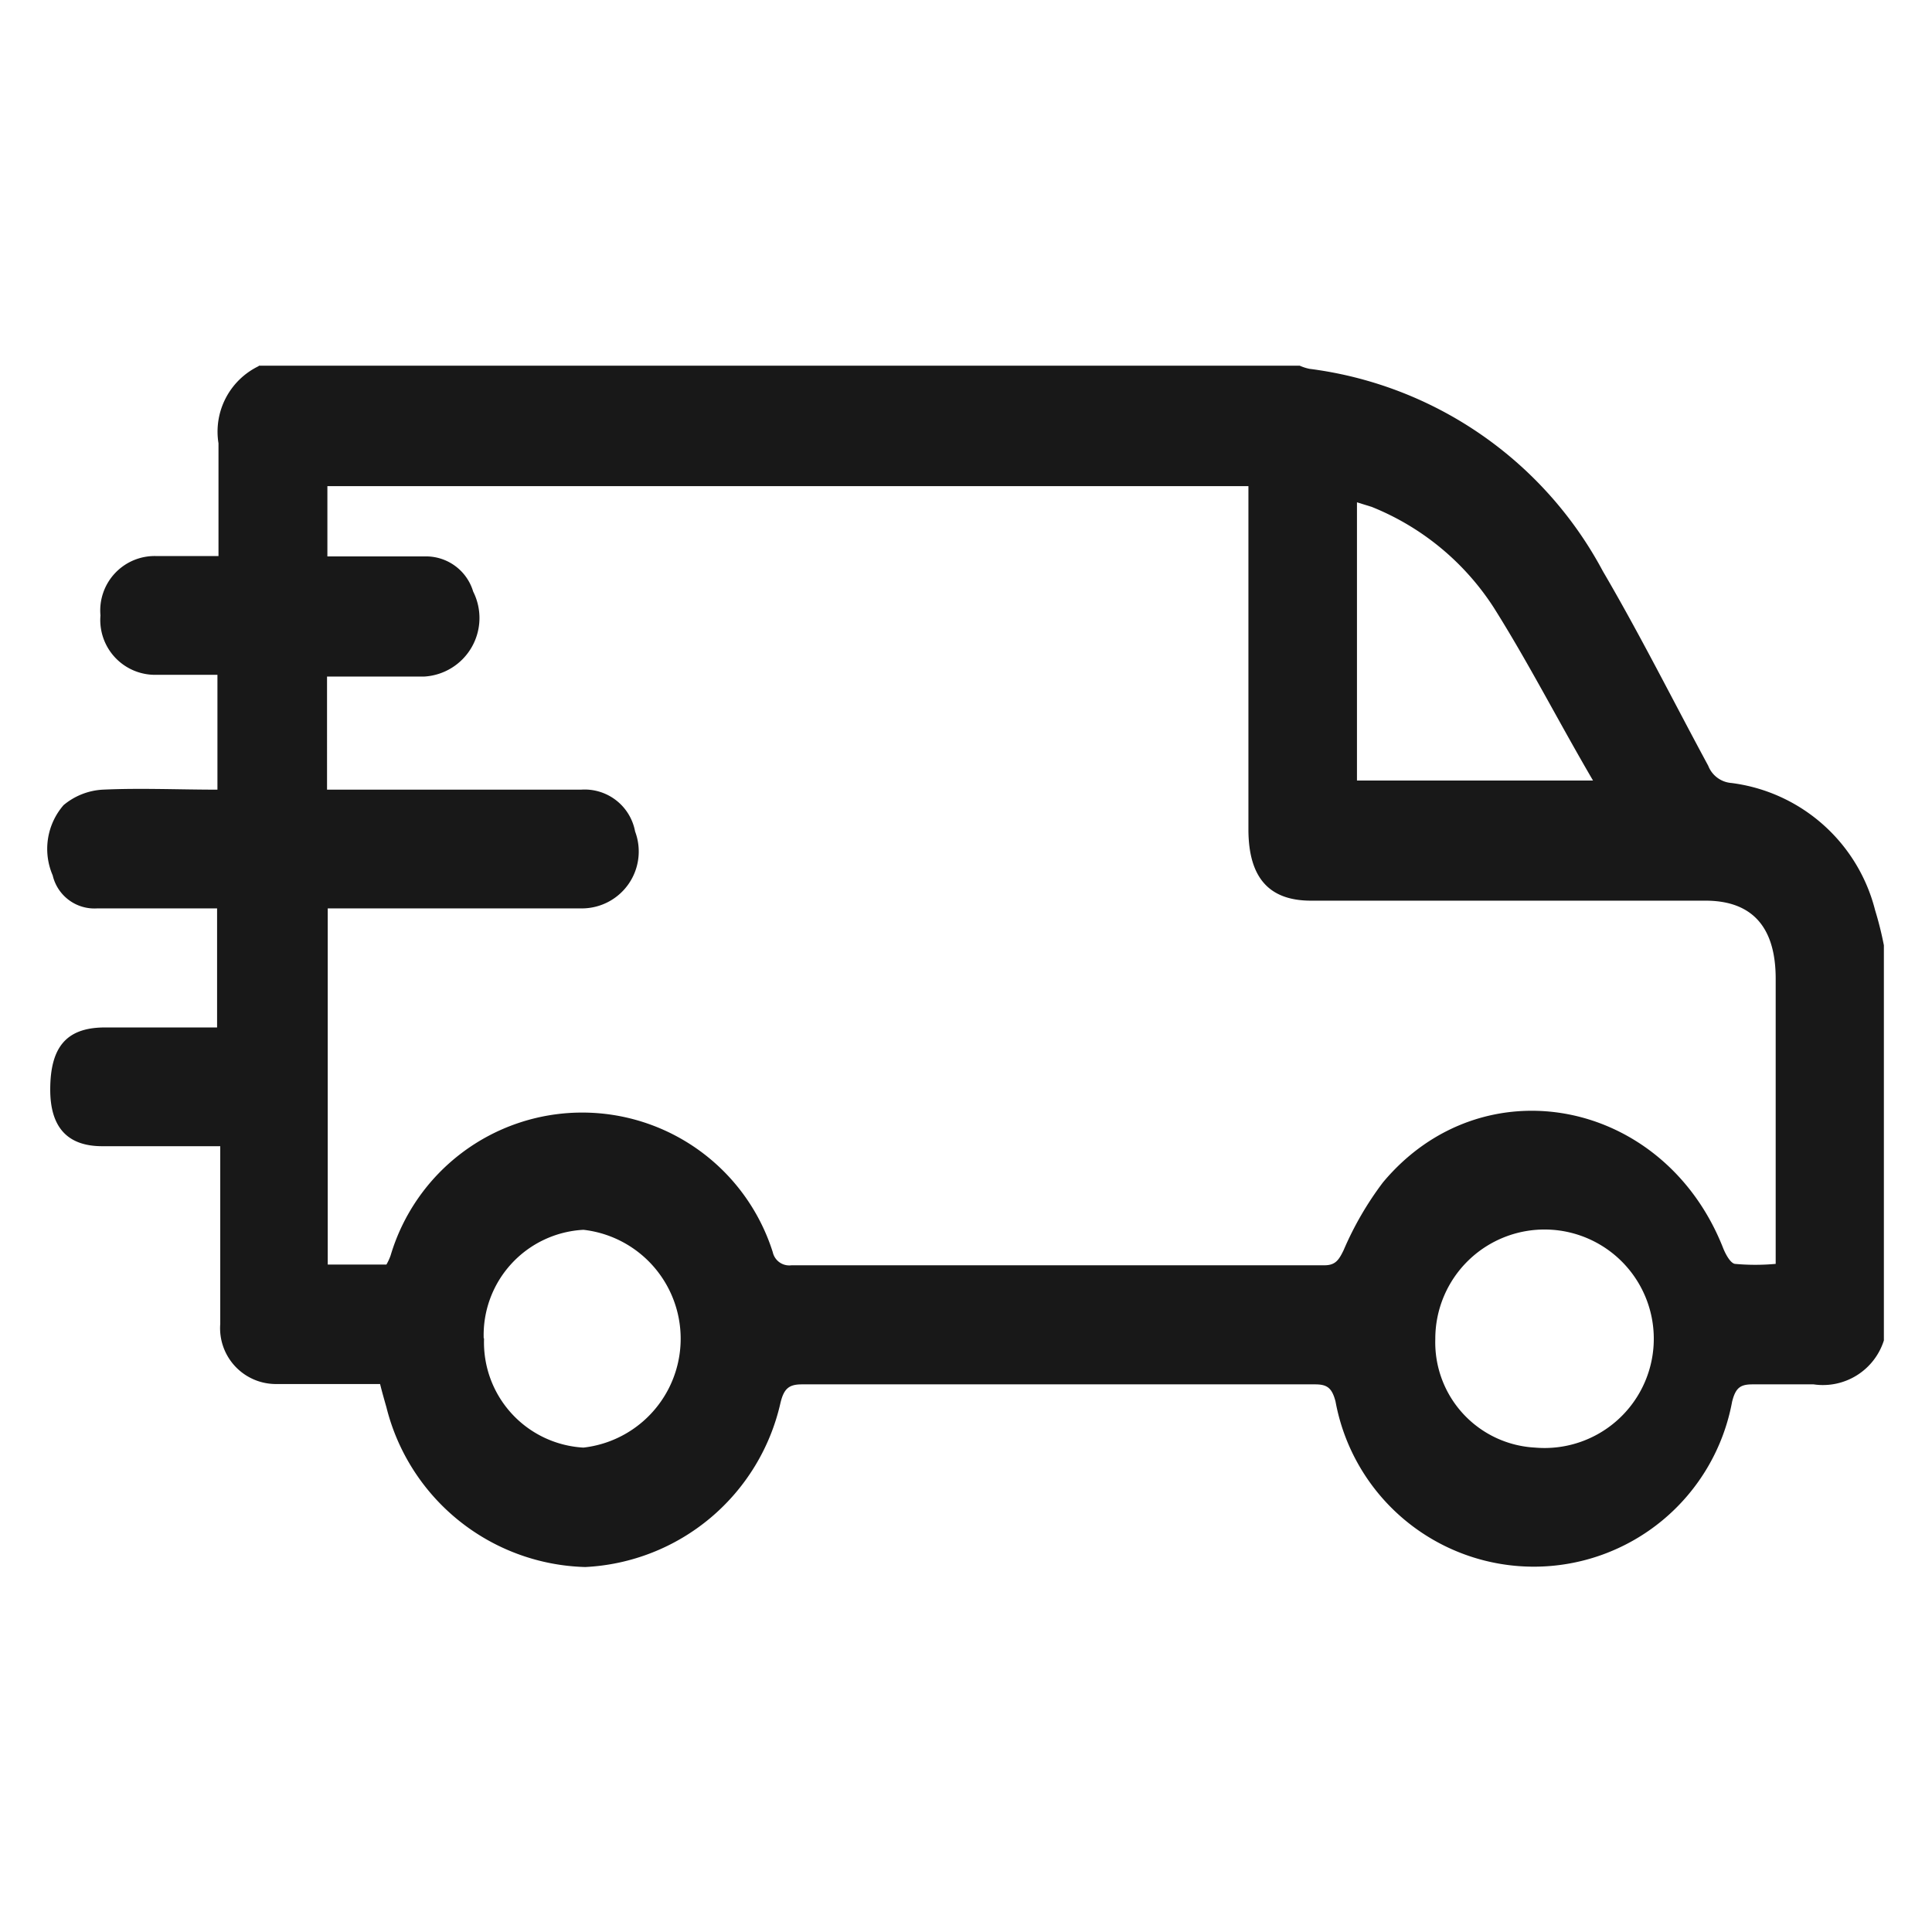 <svg id="Layer_1" data-name="Layer 1" xmlns="http://www.w3.org/2000/svg" viewBox="0 0 55 55"><defs><style>.cls-1{fill:#181818;}</style></defs><title>upfitting</title><path class="cls-1" d="M43.7,41.21a3.11,3.11,0,1,0-2.84-3.09,3,3,0,0,0,2.84,3.09M13.78,38.1a3,3,0,0,0,2.83,3.11,3.12,3.12,0,0,0,0-6.2,3,3,0,0,0-2.84,3.09M38.63,22.22h6.72c-1-1.71-1.84-3.36-2.83-4.93a7.43,7.43,0,0,0-3.47-2.86l-.42-.13Zm-29.32.26h7.23a1.46,1.46,0,0,1,1.54,1.19,1.62,1.62,0,0,1-1.48,2.19H9.33V36H11a1.51,1.51,0,0,0,.12-.26A5.69,5.69,0,0,1,22,35.65a.48.48,0,0,0,.53.37c5.06,0,10.11,0,15.17,0,.31,0,.41-.14.55-.43a9.19,9.19,0,0,1,1.12-1.93c2.84-3.4,8-2.39,9.68,1.86.07.18.21.44.34.46a6.39,6.39,0,0,0,1.16,0V27.86c0-1.47-.67-2.22-2-2.22H37.32c-1.19,0-1.77-.65-1.78-2V13.84H9.32v2h2.77a1.4,1.4,0,0,1,1.38,1,1.67,1.67,0,0,1-1.39,2.42c-.92,0-1.83,0-2.77,0ZM7.36,10.41H37a1.31,1.31,0,0,0,.28.09,11.05,11.05,0,0,1,8.35,5.76c1.06,1.81,2,3.69,3,5.54a.77.77,0,0,0,.66.49,4.85,4.85,0,0,1,4.09,3.62,9.83,9.83,0,0,1,.25,1V38.16a1.82,1.82,0,0,1-2,1.25c-.58,0-1.16,0-1.74,0-.35,0-.48.1-.58.49a5.74,5.74,0,0,1-11.29,0c-.1-.39-.24-.49-.58-.49q-7.3,0-14.61,0c-.36,0-.51.11-.61.52a6,6,0,0,1-5.56,4.68A6,6,0,0,1,11,40.06c-.06-.21-.12-.42-.18-.66h-3a1.59,1.59,0,0,1-1.55-1.71c0-.54,0-1.09,0-1.63V32.63H2.91c-1,0-1.48-.55-1.48-1.61,0-1.21.46-1.75,1.5-1.77.5,0,1,0,1.48,0H6.18V25.86c-1.16,0-2.29,0-3.41,0a1.22,1.22,0,0,1-1.27-.94,1.9,1.9,0,0,1,.31-2,1.9,1.9,0,0,1,1.11-.44c1.08-.05,2.17,0,3.27,0V19.21H4.47a1.56,1.56,0,0,1-1.61-1.69,1.55,1.55,0,0,1,1.6-1.69H6.22c0-1.11,0-2.16,0-3.21a2.07,2.07,0,0,1,1.15-2.2"/></svg>
